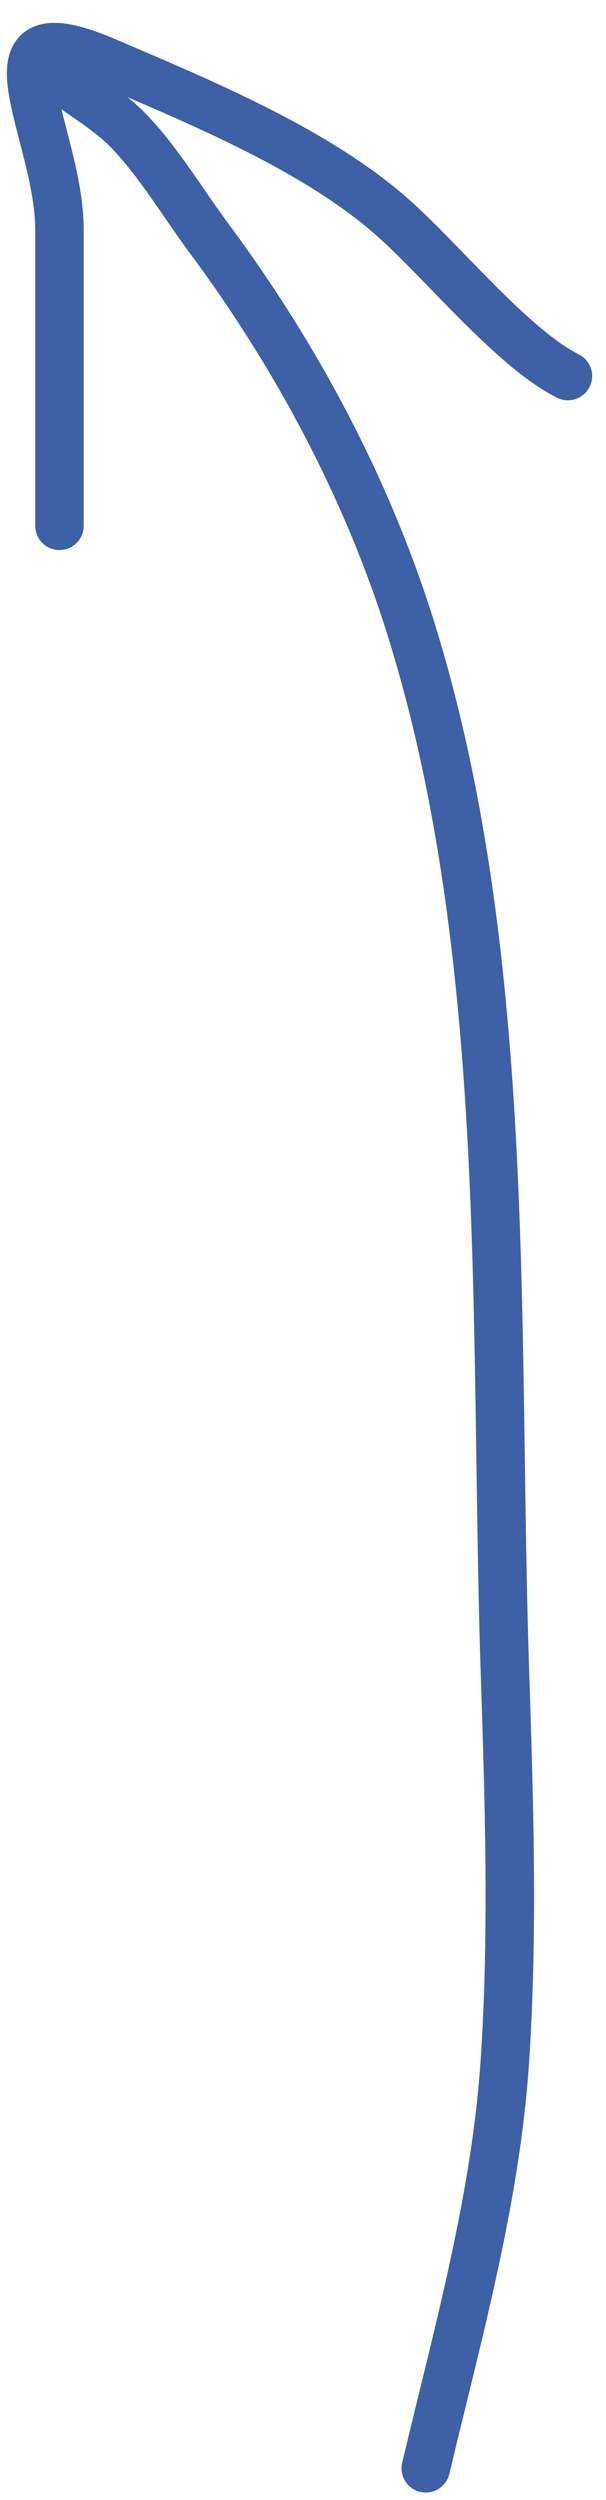 <?xml version="1.0" encoding="UTF-8"?> <svg xmlns="http://www.w3.org/2000/svg" width="25" height="103" viewBox="0 0 25 103" fill="none"> <path d="M2.453 21.662C2.453 17.595 2.453 13.528 2.453 9.461C2.453 5.415 -1.185 0.156 4.373 2.537C8.301 4.221 13.138 6.203 16.3 9.049C18.373 10.915 21.181 14.369 23.429 15.493" stroke="#3D60A6" stroke-width="2" stroke-linecap="round"></path> <path d="M1.945 2.773C2.991 3.732 4.304 4.36 5.292 5.377C6.527 6.647 7.577 8.41 8.639 9.839C12.203 14.634 15.107 20.06 16.903 25.747C21.172 39.266 20.371 54.819 20.828 68.802C21.003 74.125 21.183 79.599 20.828 84.917C20.45 90.601 18.877 96.18 17.564 101.693" stroke="#3D60A6" stroke-width="2" stroke-linecap="round"></path> </svg> 